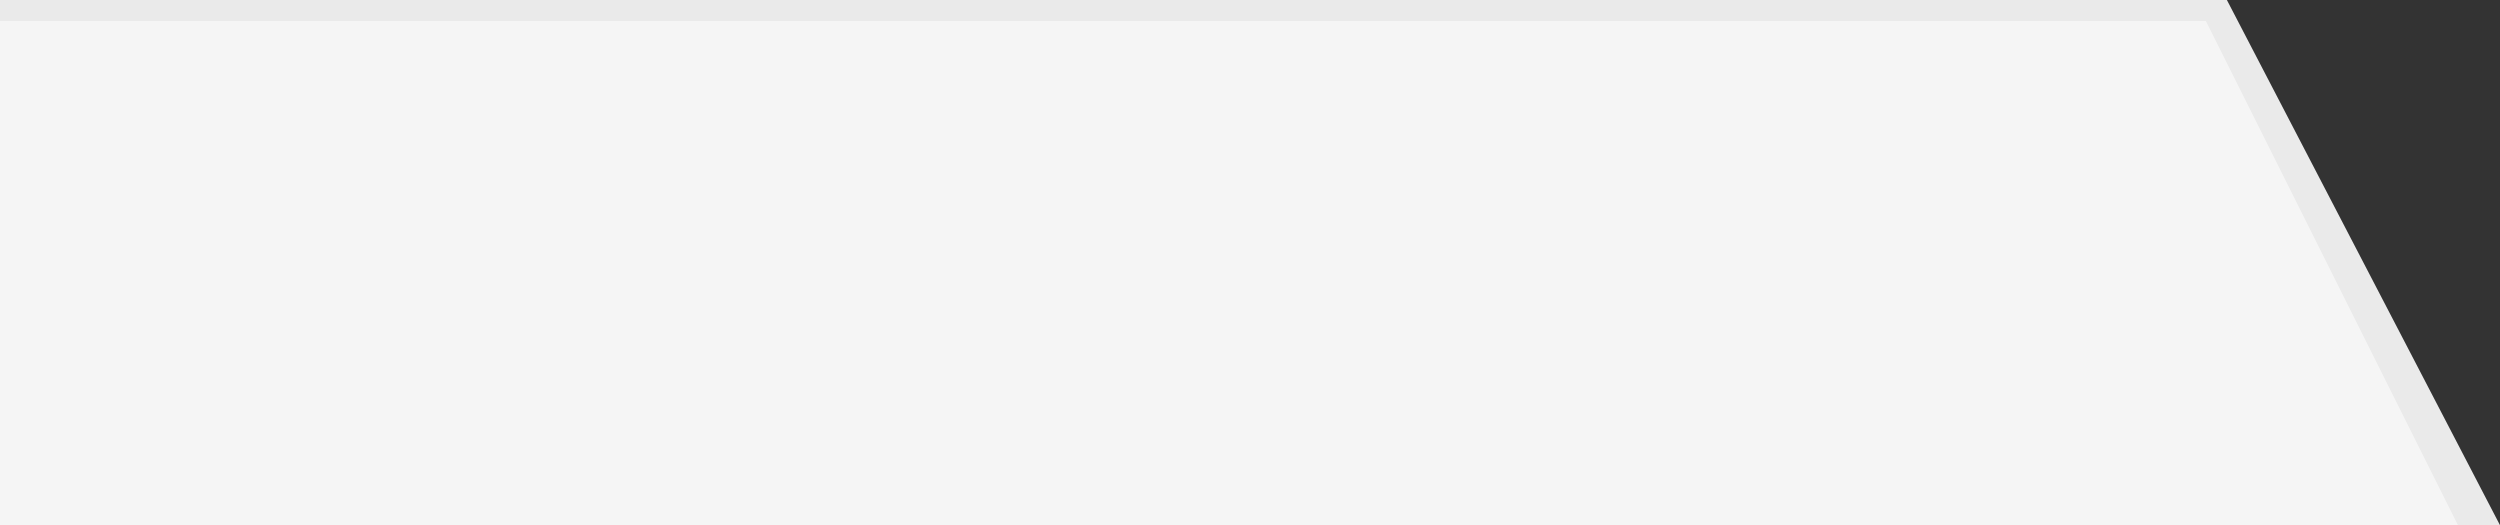 <svg id="rating-wrap.svg" xmlns="http://www.w3.org/2000/svg" width="119" height="25" viewBox="0 0 119 25">
  <rect x="0" y="0" width="119" height="25" fill="#333333" stroke="none"/>
  <defs>
    <style>
      .cls-1 {
        fill: #eaeaea;
      }

      .cls-1, .cls-2 {
        fill-rule: evenodd;
      }

      .cls-2 {
        fill: #f5f5f5;
      }
    </style>
  </defs>
  <path id="Rectangle_7_copy_20" data-name="Rectangle 7 copy 20" class="cls-1" d="M1140,976H1034v25h119Z" transform="translate(-1034 -976)"/>
  <path id="Rectangle_7_copy_21" data-name="Rectangle 7 copy 21" class="cls-2" d="M1139,977H1034v24h117Z" transform="translate(-1034 -976)"/>
</svg>
